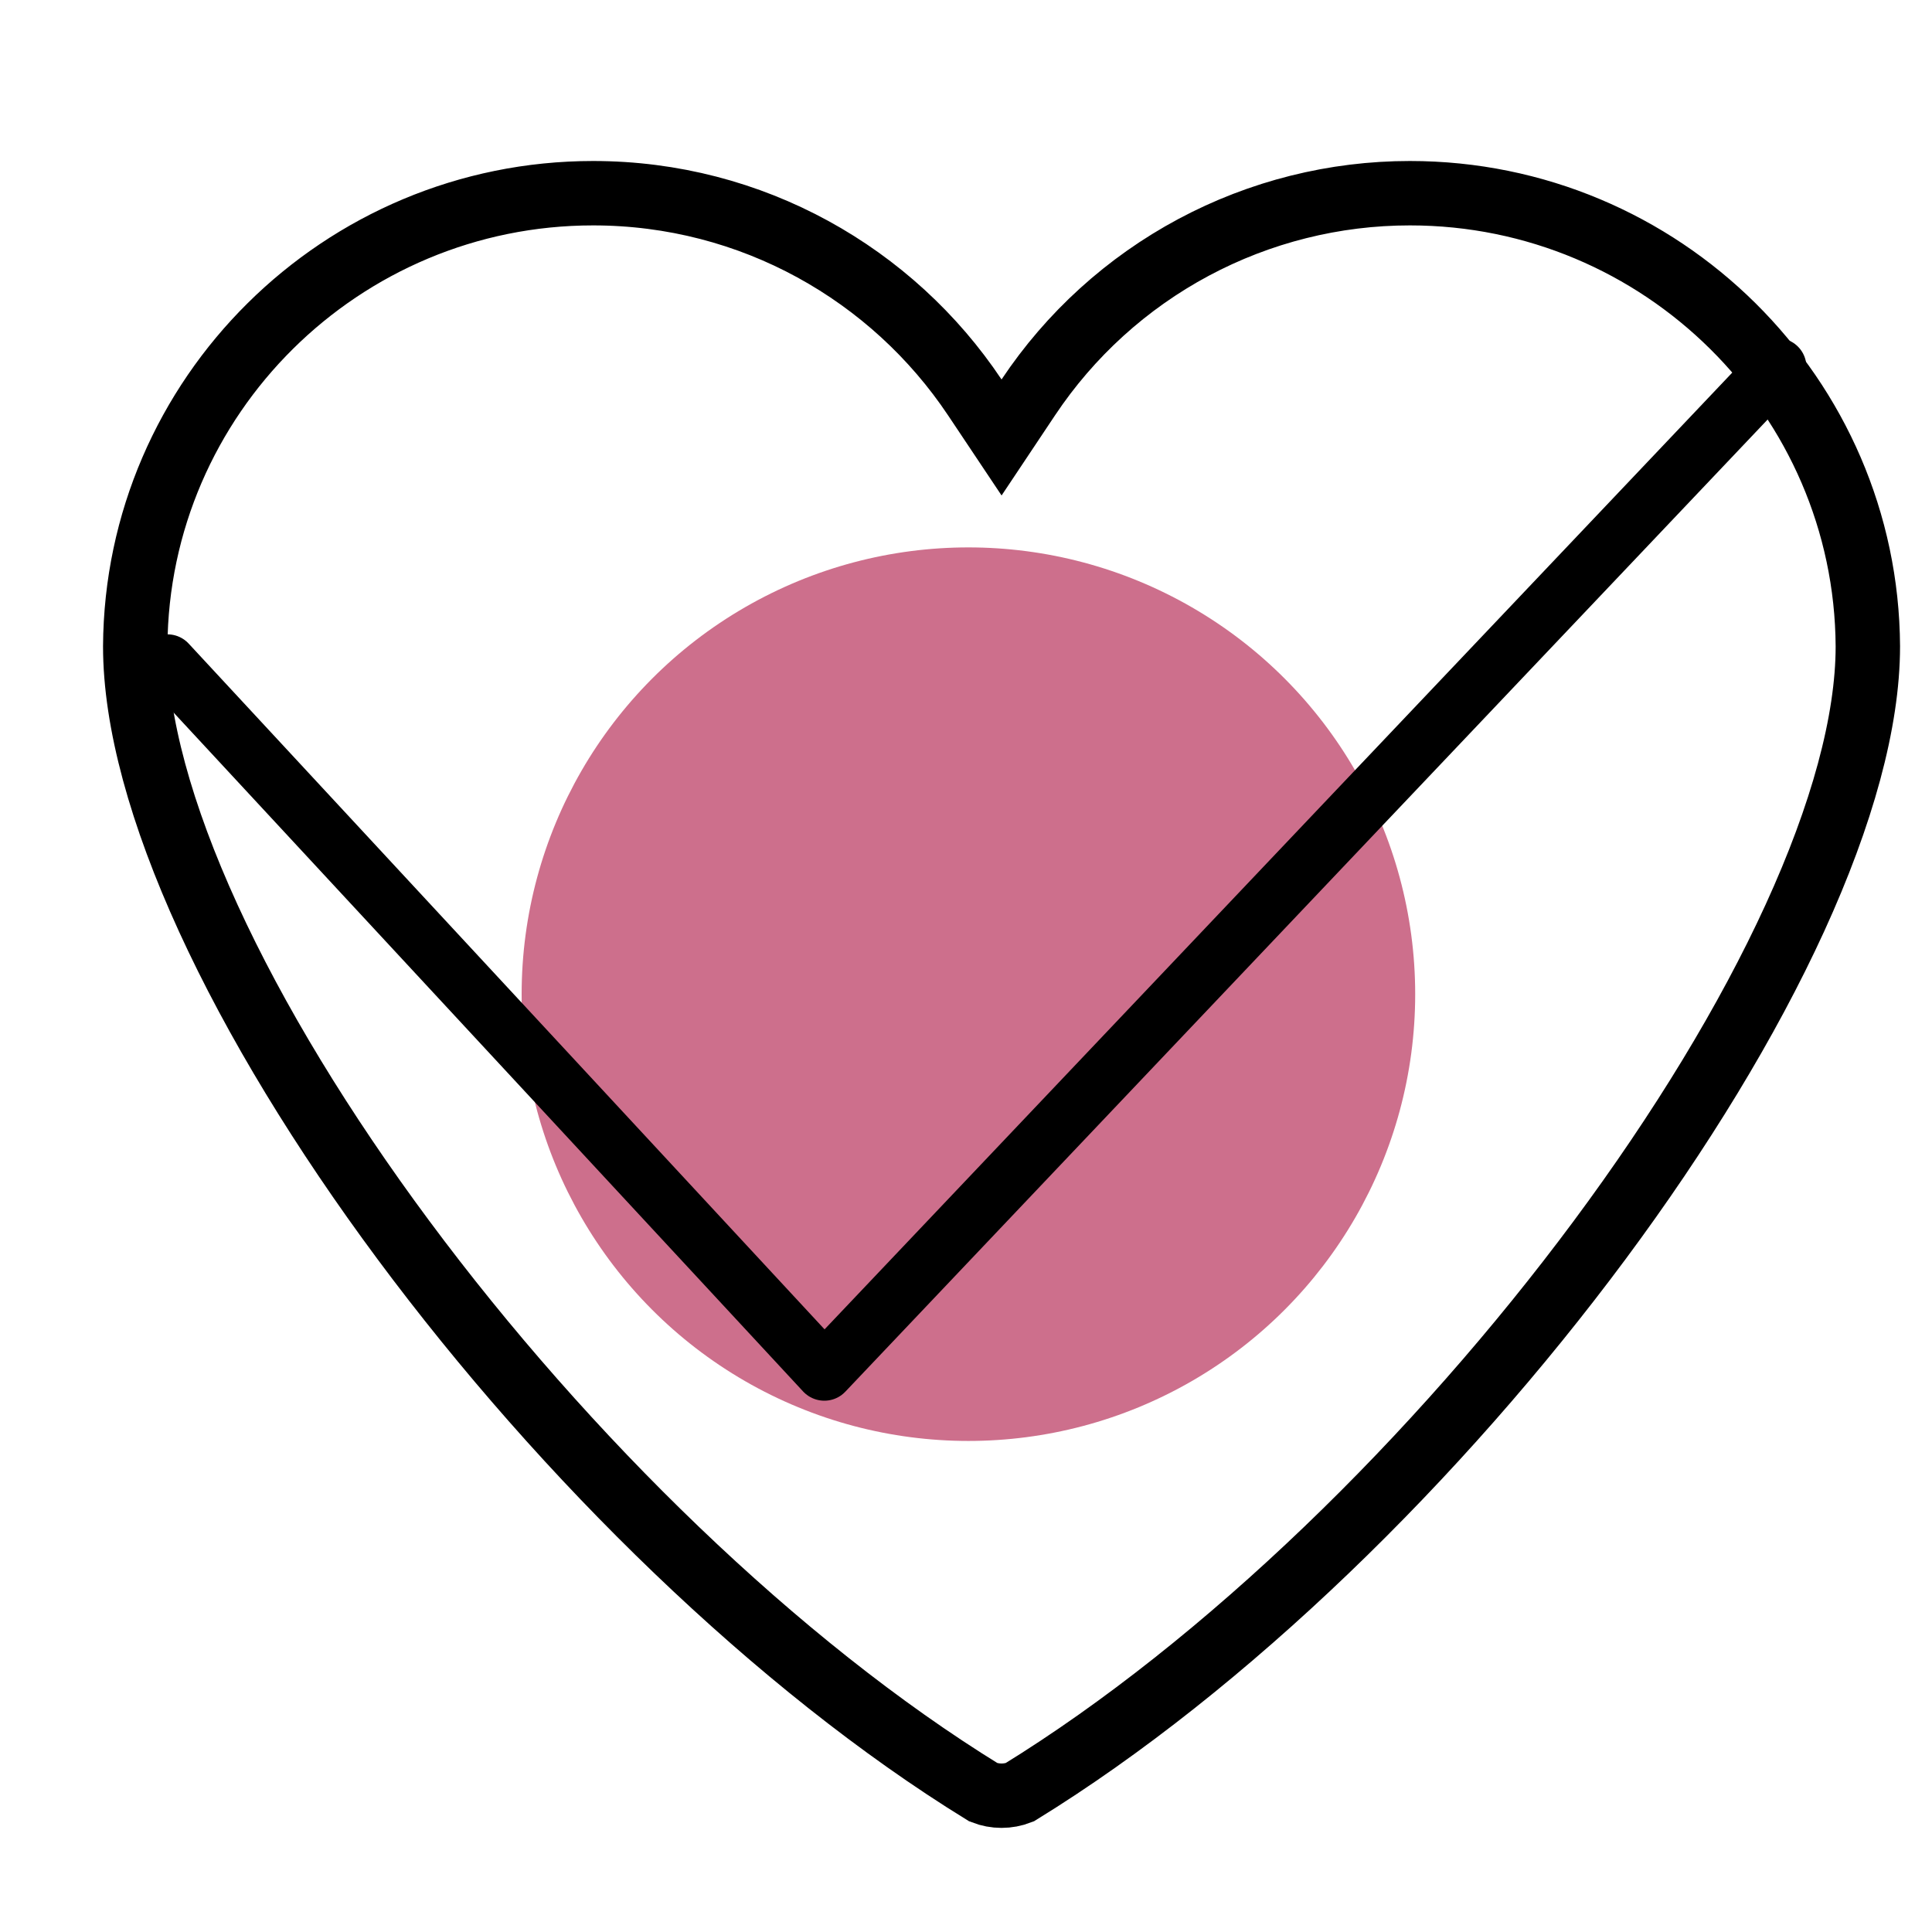 <?xml version="1.0" encoding="UTF-8"?> <svg xmlns="http://www.w3.org/2000/svg" width="300" height="300" viewBox="0 0 300 300" fill="none"> <rect width="300" height="300" fill="white"></rect> <circle cx="150.375" cy="154.375" r="69.375" fill="#CD6F8C"></circle> <path d="M276 57L128 213L26 103" stroke="black" stroke-width="9" stroke-miterlimit="10" stroke-linecap="round" stroke-linejoin="round"></path> <path d="M218.937 30C258.031 30 289.825 61.554 290.038 100.368C290.035 112.046 286.04 126.527 278.705 142.552C271.399 158.511 260.937 175.658 248.389 192.561C223.344 226.298 190.329 258.607 158.332 278.304C156.524 279.012 154.514 279.012 152.706 278.304C120.709 258.607 87.694 226.298 62.649 192.561C50.101 175.658 39.639 158.511 32.333 142.552C24.997 126.526 21.003 112.045 21 100.366C21.214 61.553 53.007 30 92.101 30C116.801 30 138.608 42.603 151.361 61.699L155.522 67.93L159.679 61.696C166.183 51.942 174.994 43.946 185.332 38.416C195.669 32.887 207.212 29.996 218.935 30H218.937Z" stroke="black" stroke-width="10"></path> </svg> 